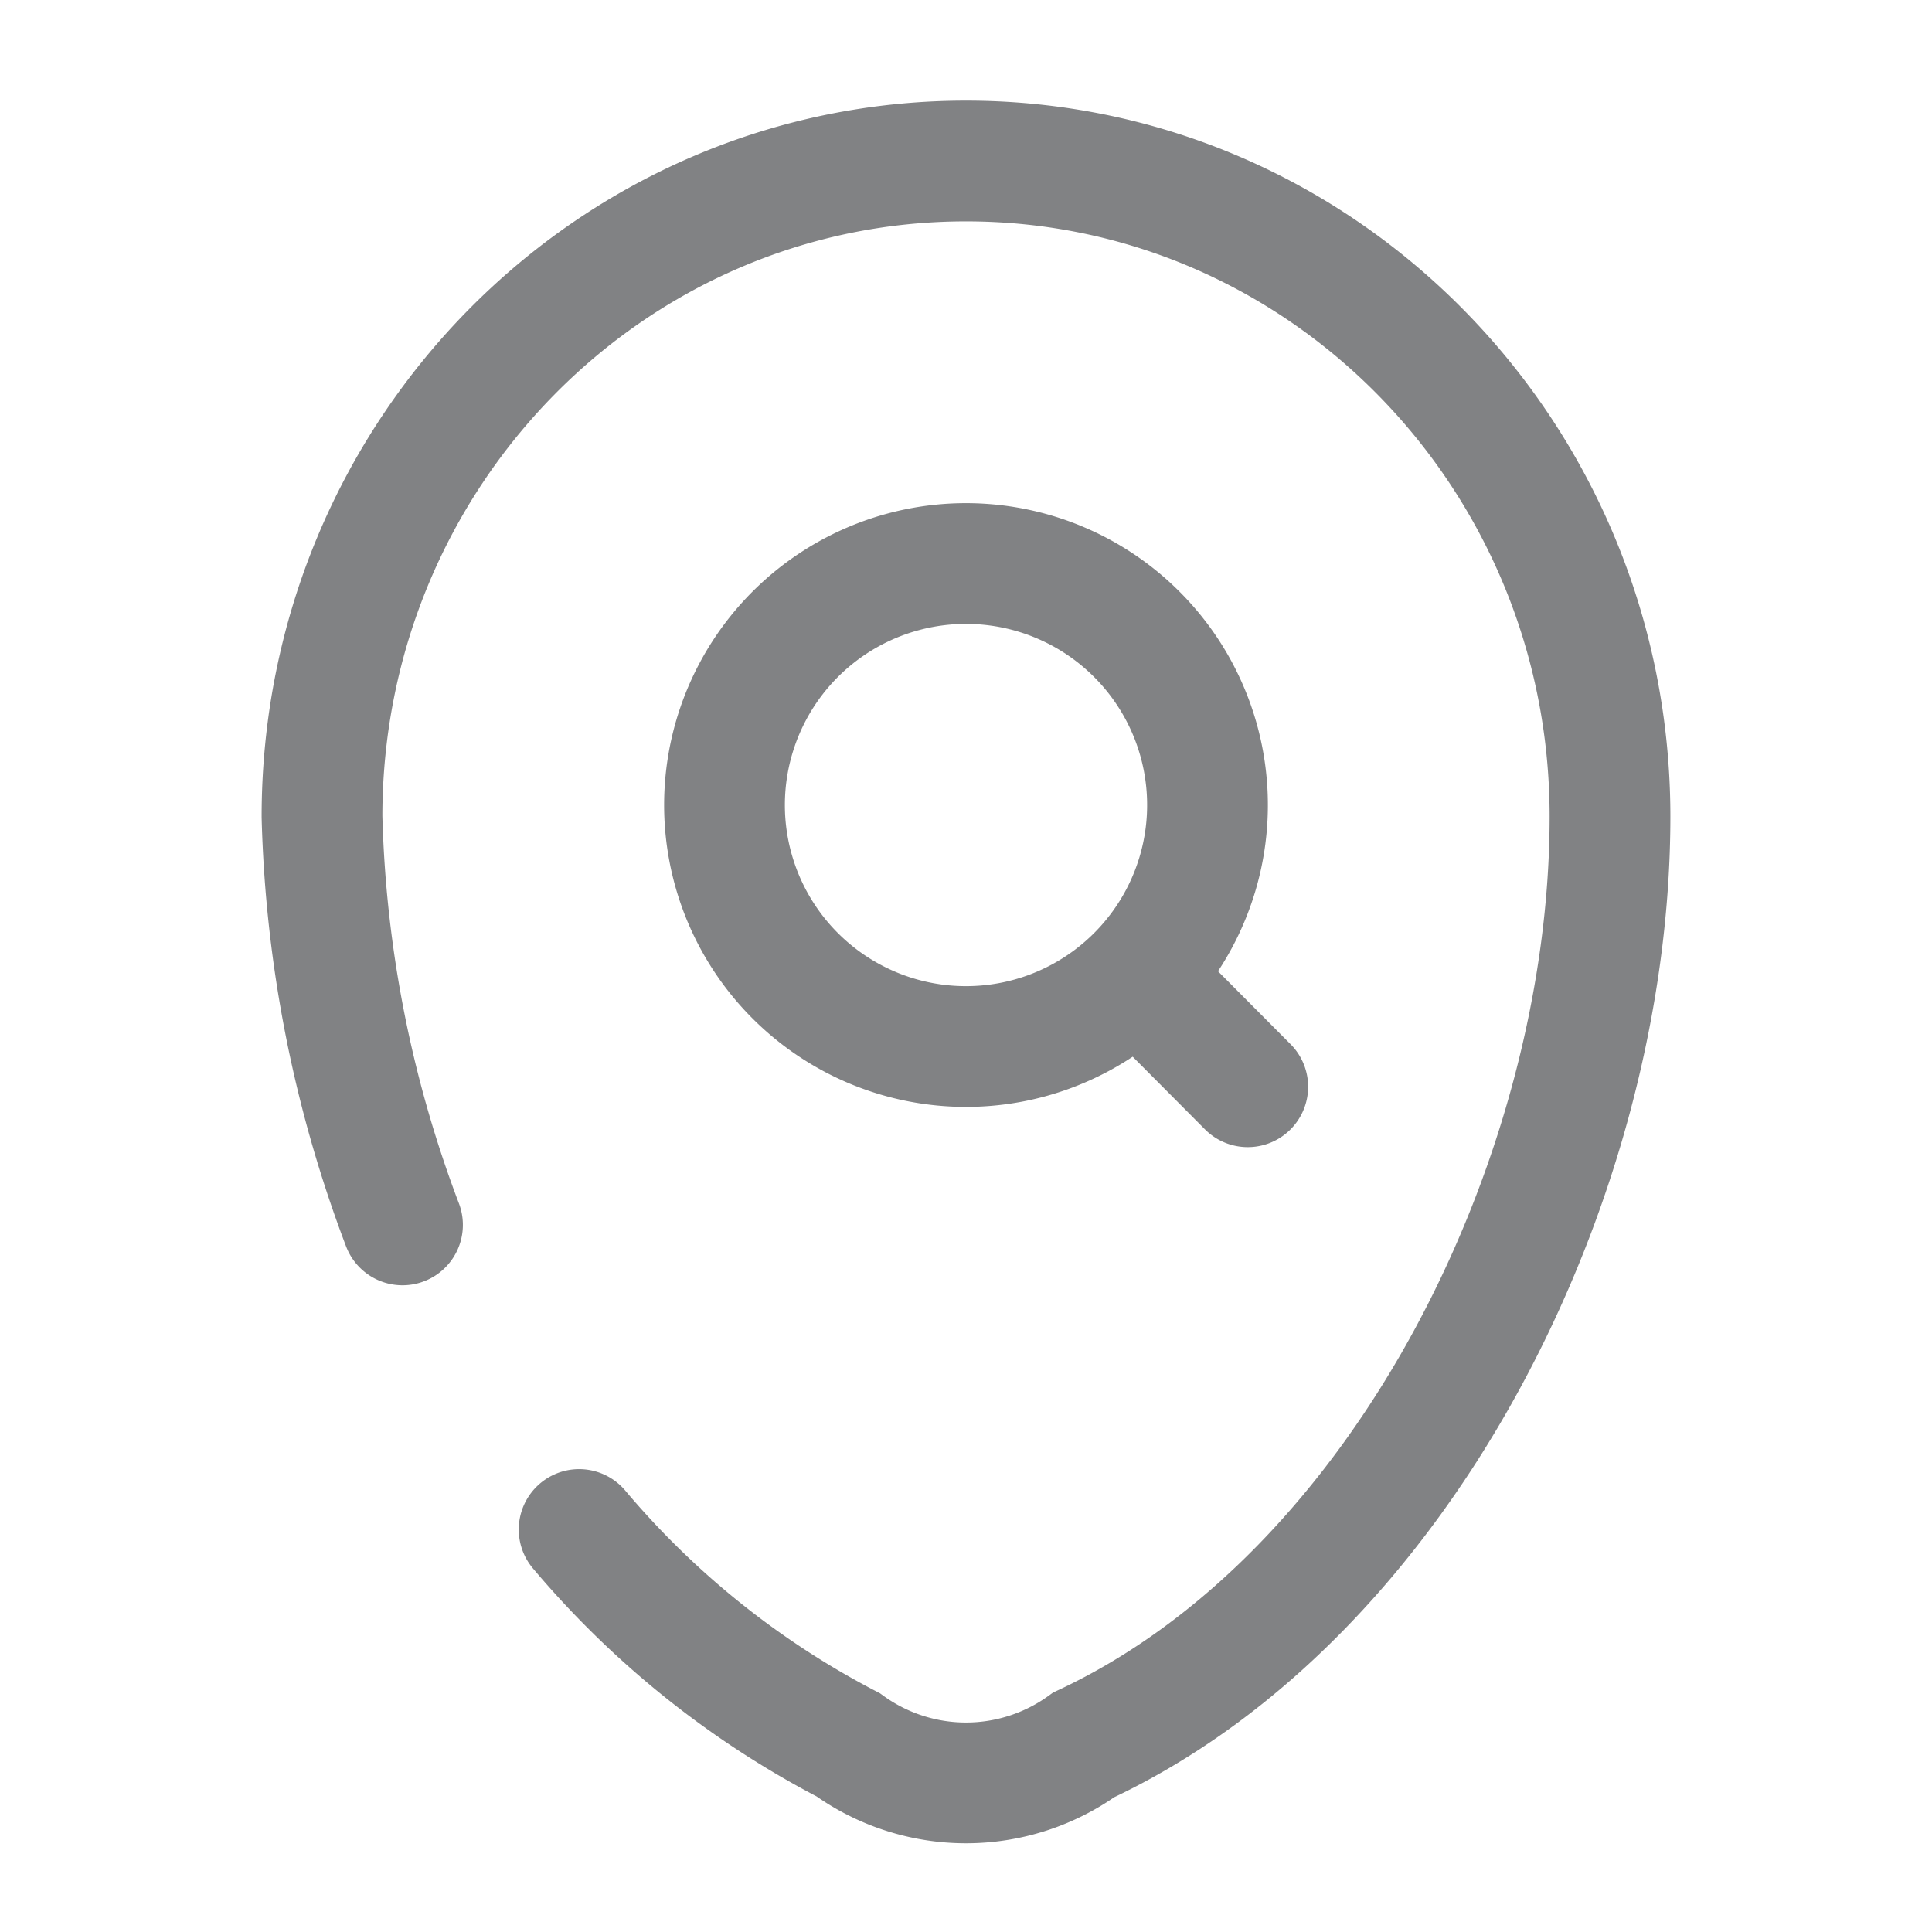 <svg width="256" height="256" viewBox="0 0 24 24" fill="none" xmlns="http://www.w3.org/2000/svg" stroke="#818284" stroke-width="1.5" stroke-linecap="round">
    <path d="M14.125 12.118 15.5 13.5M14.125 12.118A3 3 0 1 0 9 10a3 3 0 0 0 5.125 2.118"/>
    <path d="M5 15.216A15.4 15.4 0 0 1 4 10.143C4 5.646 7.582 2 12 2s8 3.646 8 8.143c0 4.462-2.553 9.67-6.537 11.532a2.5 2.5 0 0 1-2.926 0A11 11 0 0 1 7.194 19"/>
</svg>
